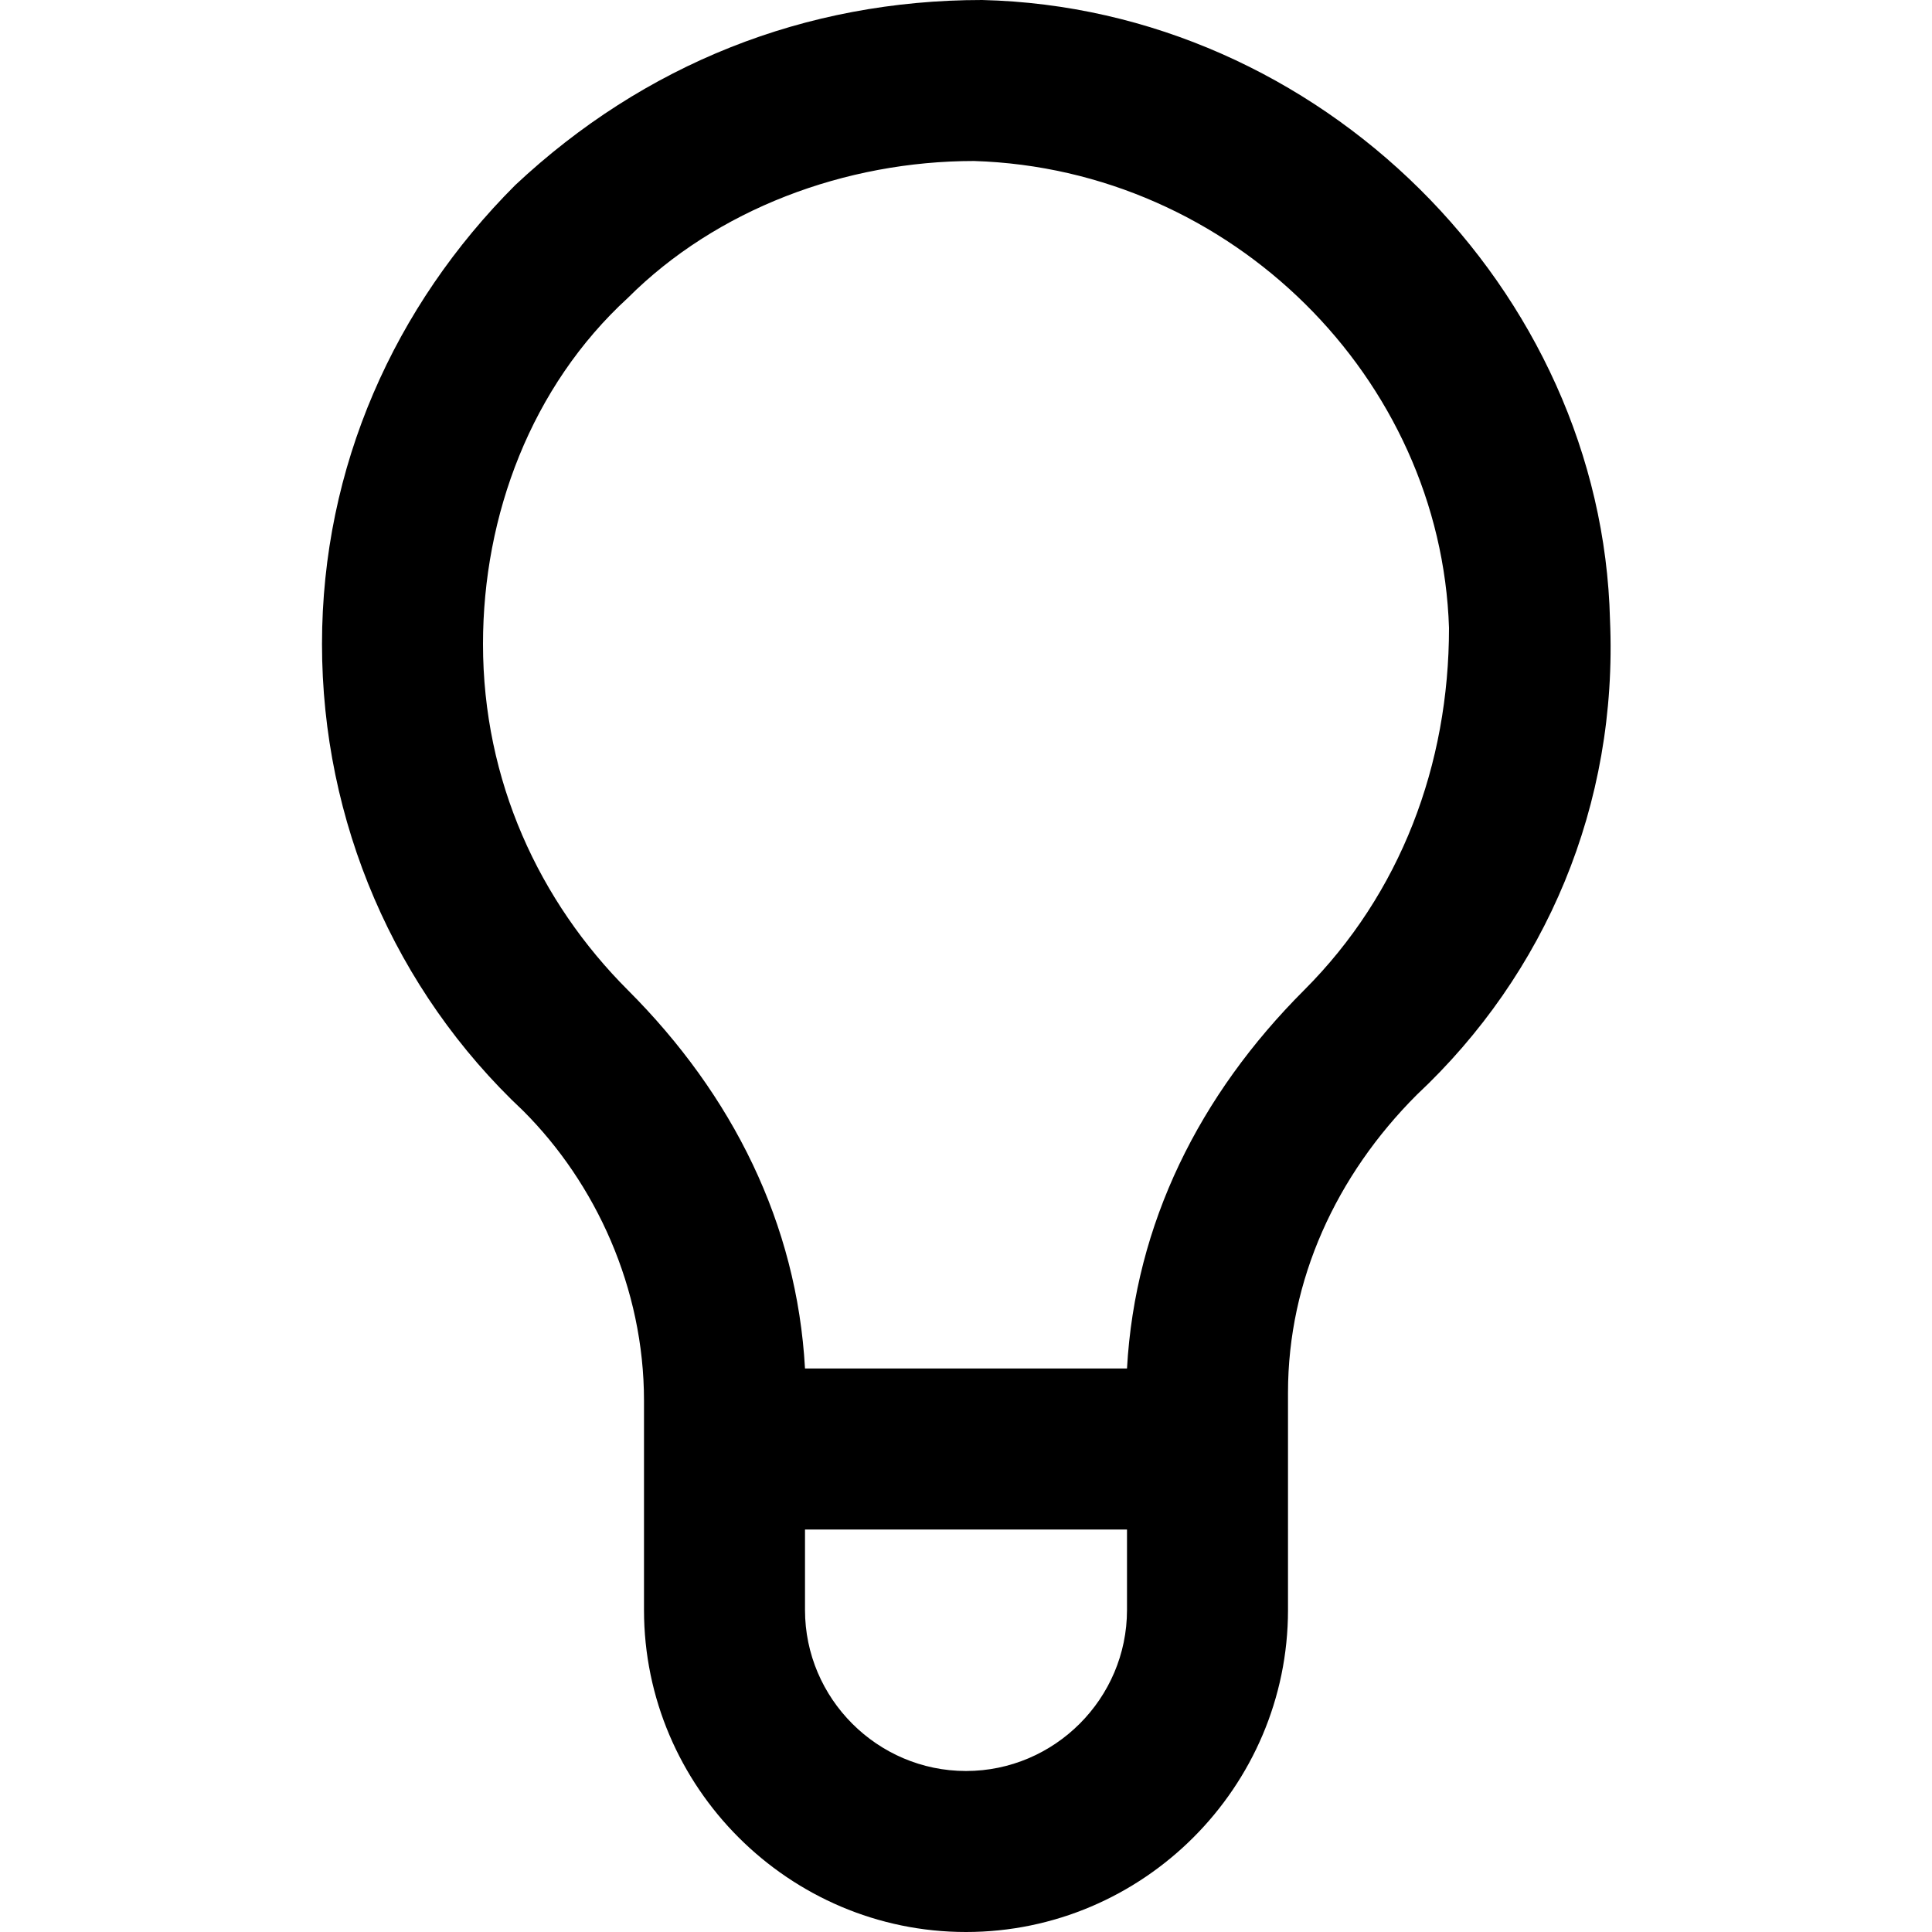 <?xml version="1.0" encoding="utf-8"?>

<!-- Скачано с сайта svg4.ru / Downloaded from svg4.ru -->
<svg fill="#000000" height="800px" width="800px" version="1.1" id="XMLID_233_" xmlns="http://www.w3.org/2000/svg" xmlns:xlink="http://www.w3.org/1999/xlink" 
	 viewBox="0 0 24 24" xml:space="preserve">
<g id="information">
	<g>
		<path d="M12,24c-2.2,0-4-1.8-4-4v-2.6c0-1.4-0.6-2.7-1.5-3.6C4.9,12.3,4,10.2,4,8s0.9-4.2,2.4-5.7C8,0.8,10,0,12.2,0
			c4.2,0.1,7.7,3.6,7.8,7.7c0.1,2.3-0.8,4.4-2.4,5.9c-1,1-1.6,2.3-1.6,3.7V20C16,22.2,14.2,24,12,24z M10,19v1c0,1.1,0.9,2,2,2
			s2-0.9,2-2v-1H10z M10,17h4c0.1-1.8,0.9-3.4,2.2-4.7c1.2-1.2,1.8-2.8,1.8-4.5c-0.1-3.1-2.7-5.7-5.9-5.8c-1.6,0-3.2,0.6-4.3,1.7
			C6.6,4.8,6,6.4,6,8c0,1.7,0.7,3.2,1.8,4.3C9.1,13.6,9.9,15.2,10,17z"/>
	</g>
</g>
</svg>